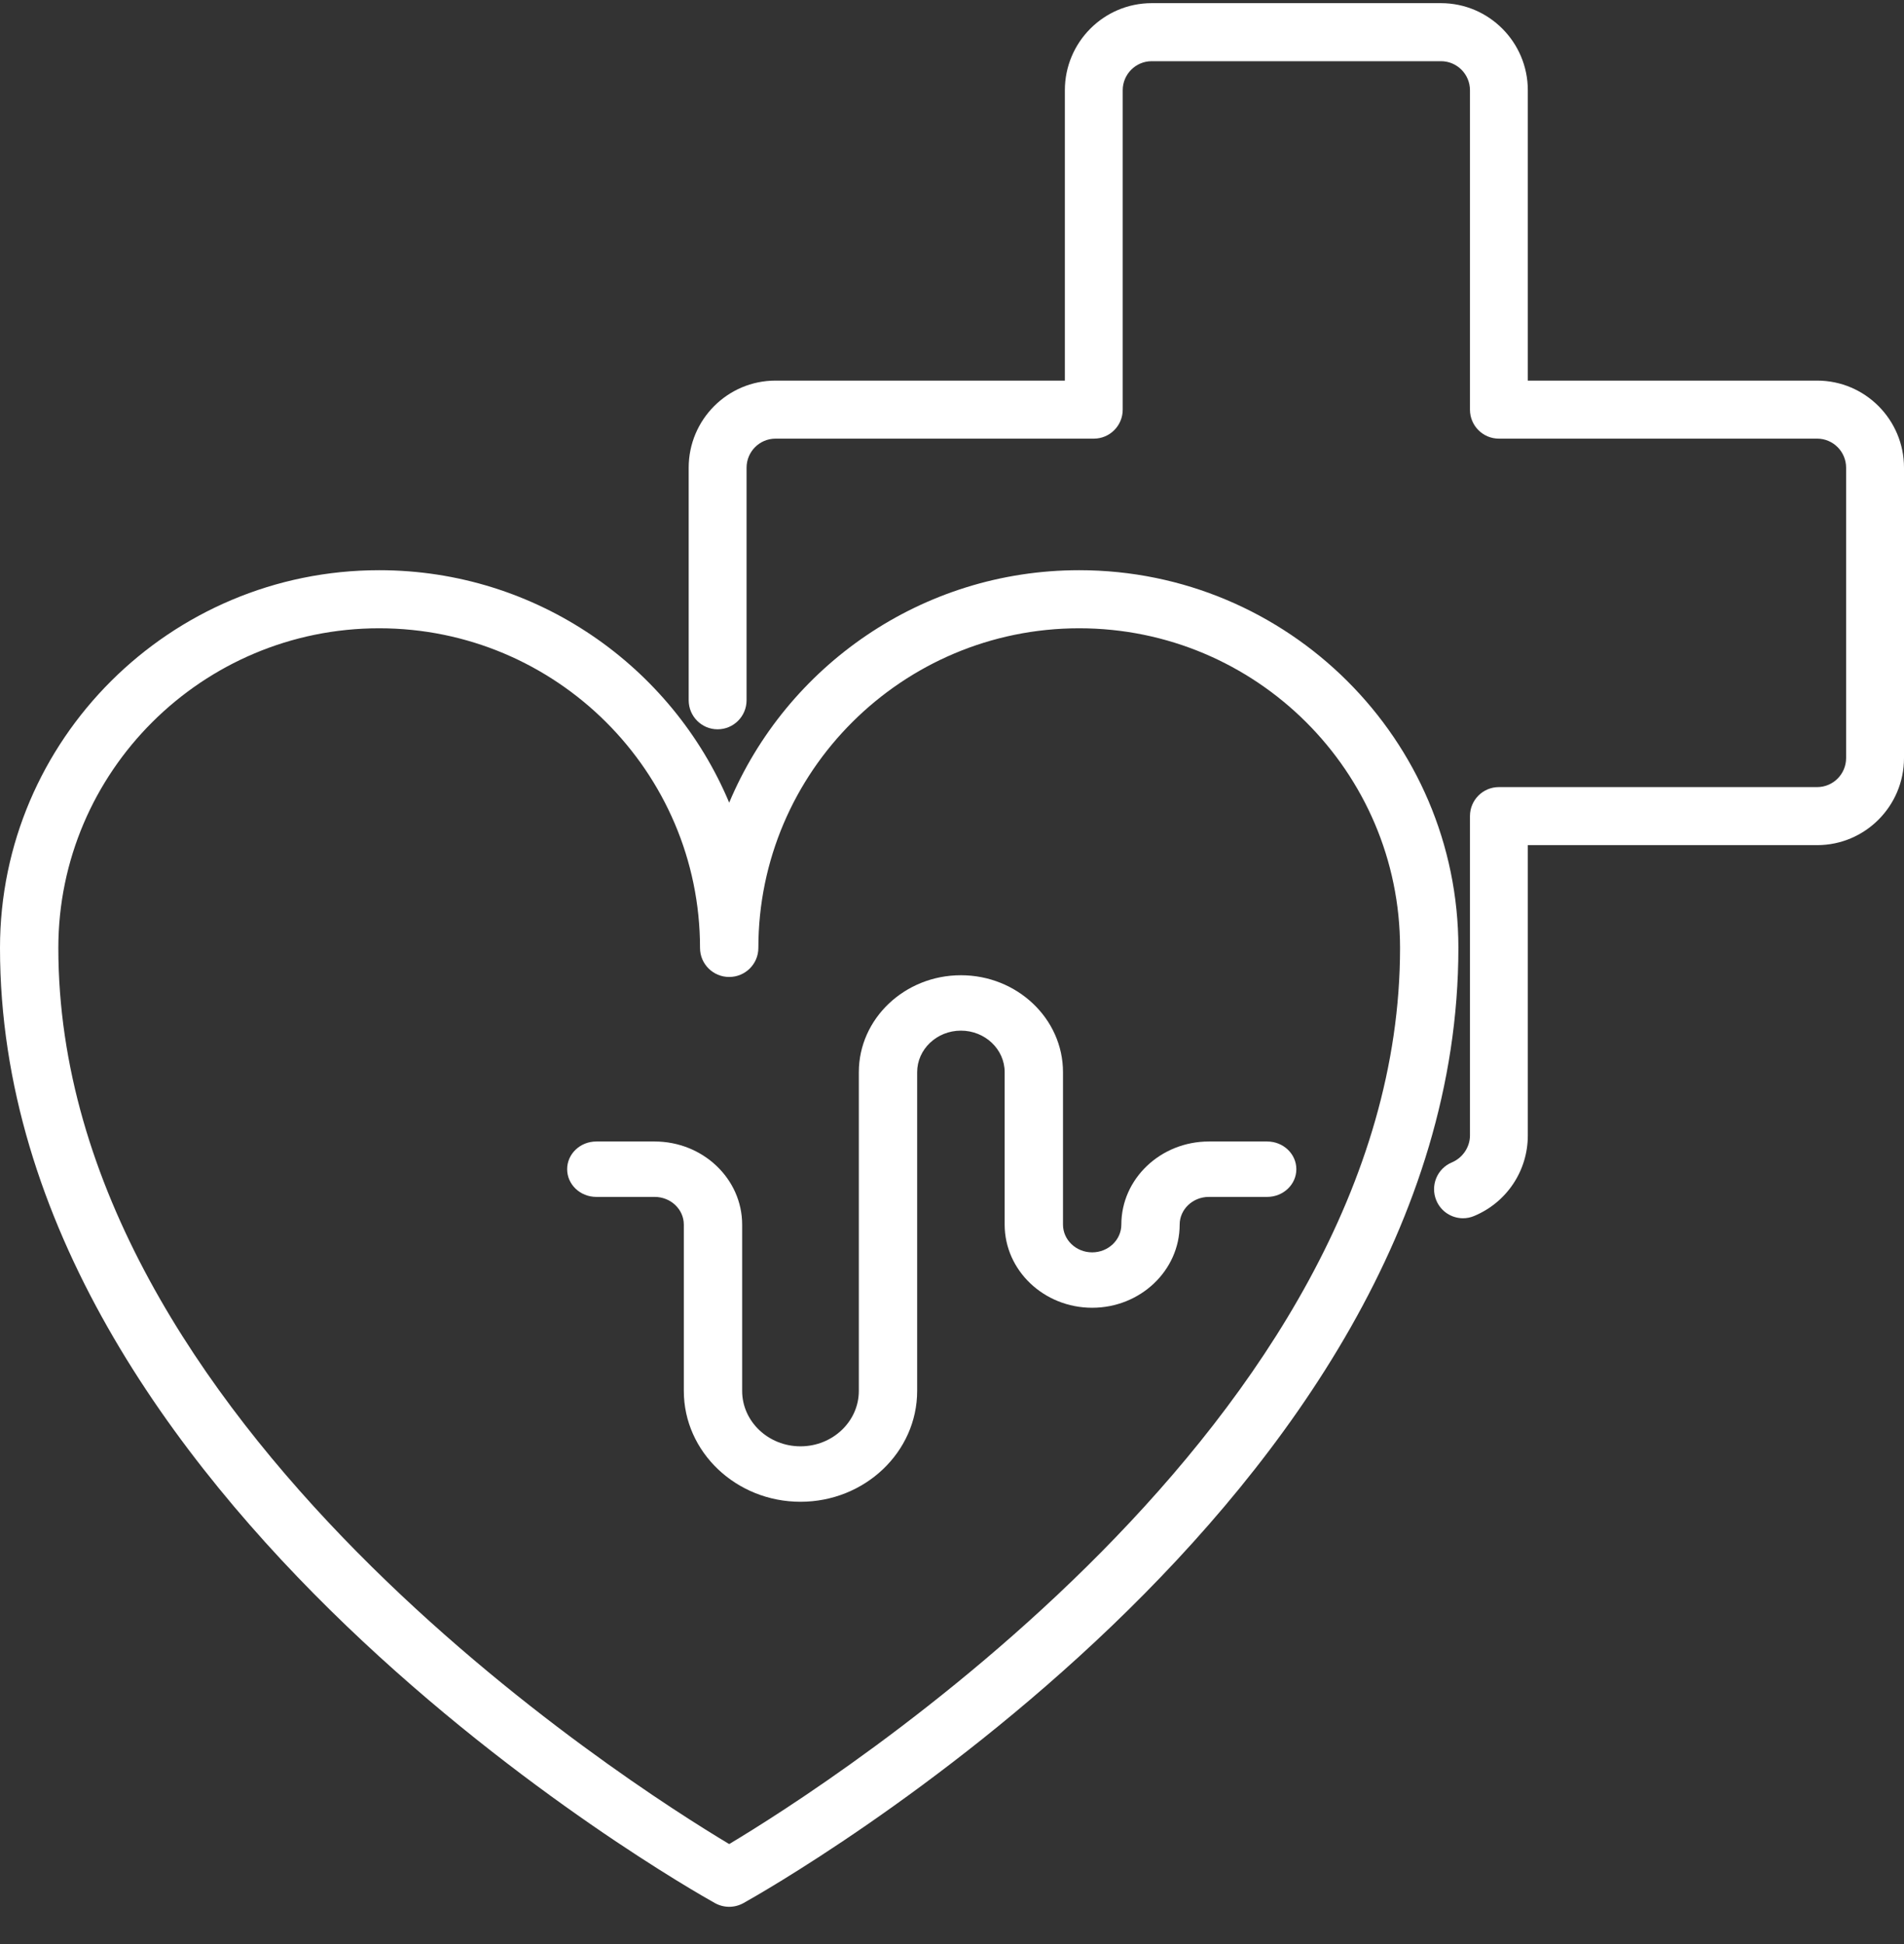 <?xml version="1.0" encoding="UTF-8"?> <svg xmlns="http://www.w3.org/2000/svg" width="47" height="48" viewBox="0 0 47 48" fill="none"><rect x="0" y="0" width="47" height="48" fill="#333333" stroke="none"/><path d="M26.64 14.078C22.754 14.078 19.413 16.45 18 19.817C16.587 16.45 13.246 14.078 9.36 14.078C4.199 14.078 0 18.262 0 23.404C0 37 16.928 46.585 17.649 46.987C17.758 47.047 17.879 47.078 18 47.078C18.121 47.078 18.242 47.047 18.351 46.987C19.072 46.585 36 37 36 23.404C36 18.262 31.801 14.078 26.64 14.078ZM18 45.529C15.572 44.077 1.44 35.119 1.44 23.404C1.44 19.052 4.993 15.512 9.36 15.512C13.727 15.512 17.28 19.052 17.28 23.404C17.28 23.8 17.602 24.121 18 24.121C18.398 24.121 18.72 23.8 18.72 23.404C18.72 19.052 22.273 15.512 26.64 15.512C31.007 15.512 34.56 19.052 34.56 23.404C34.56 35.119 20.427 44.077 18 45.529Z" fill="white"></path><path d="M31.28 28.183H29.84C28.649 28.183 27.68 29.104 27.68 30.235C27.68 30.613 27.357 30.92 26.96 30.92C26.563 30.92 26.24 30.613 26.24 30.235V26.472C26.24 25.152 25.109 24.078 23.72 24.078C22.331 24.078 21.2 25.152 21.2 26.472V34.341C21.2 35.095 20.554 35.709 19.76 35.709C18.966 35.709 18.32 35.095 18.32 34.341V30.235C18.32 29.104 17.351 28.183 16.16 28.183H14.72C14.322 28.183 14 28.489 14 28.867C14 29.245 14.322 29.551 14.72 29.551H16.16C16.557 29.551 16.88 29.858 16.88 30.235V34.341C16.88 35.85 18.172 37.078 19.76 37.078C21.348 37.078 22.64 35.85 22.64 34.341V26.472C22.64 25.906 23.125 25.446 23.72 25.446C24.316 25.446 24.8 25.906 24.8 26.472V30.235C24.8 31.367 25.769 32.288 26.96 32.288C28.151 32.288 29.12 31.367 29.12 30.235C29.12 29.858 29.443 29.551 29.84 29.551H31.28C31.678 29.551 32 29.245 32 28.867C32 28.489 31.678 28.183 31.28 28.183Z" fill="white"></path><path d="M44.857 9.397H37.714V2.228C37.714 1.042 36.753 0.078 35.571 0.078H28.429C27.247 0.078 26.286 1.042 26.286 2.228V9.397H19.143C17.961 9.397 17 10.361 17 11.547V17.289C17 17.685 17.32 18.006 17.714 18.006C18.109 18.006 18.429 17.685 18.429 17.289V11.547C18.429 11.152 18.749 10.83 19.143 10.83H27C27.395 10.83 27.714 10.51 27.714 10.114V2.228C27.714 1.833 28.035 1.511 28.429 1.511H35.571C35.965 1.511 36.286 1.833 36.286 2.228V10.114C36.286 10.51 36.605 10.83 37 10.83H44.857C45.251 10.83 45.571 11.152 45.571 11.547V18.716C45.571 19.111 45.251 19.433 44.857 19.433H37C36.605 19.433 36.286 19.753 36.286 20.149V28.035C36.286 28.32 36.106 28.587 35.84 28.699C35.475 28.851 35.303 29.27 35.455 29.637C35.569 29.912 35.834 30.078 36.114 30.078C36.206 30.078 36.299 30.06 36.389 30.022C37.194 29.686 37.714 28.906 37.714 28.035V20.866H44.857C46.039 20.866 47 19.902 47 18.716V11.547C47 10.361 46.039 9.397 44.857 9.397Z" fill="white"></path></svg> 